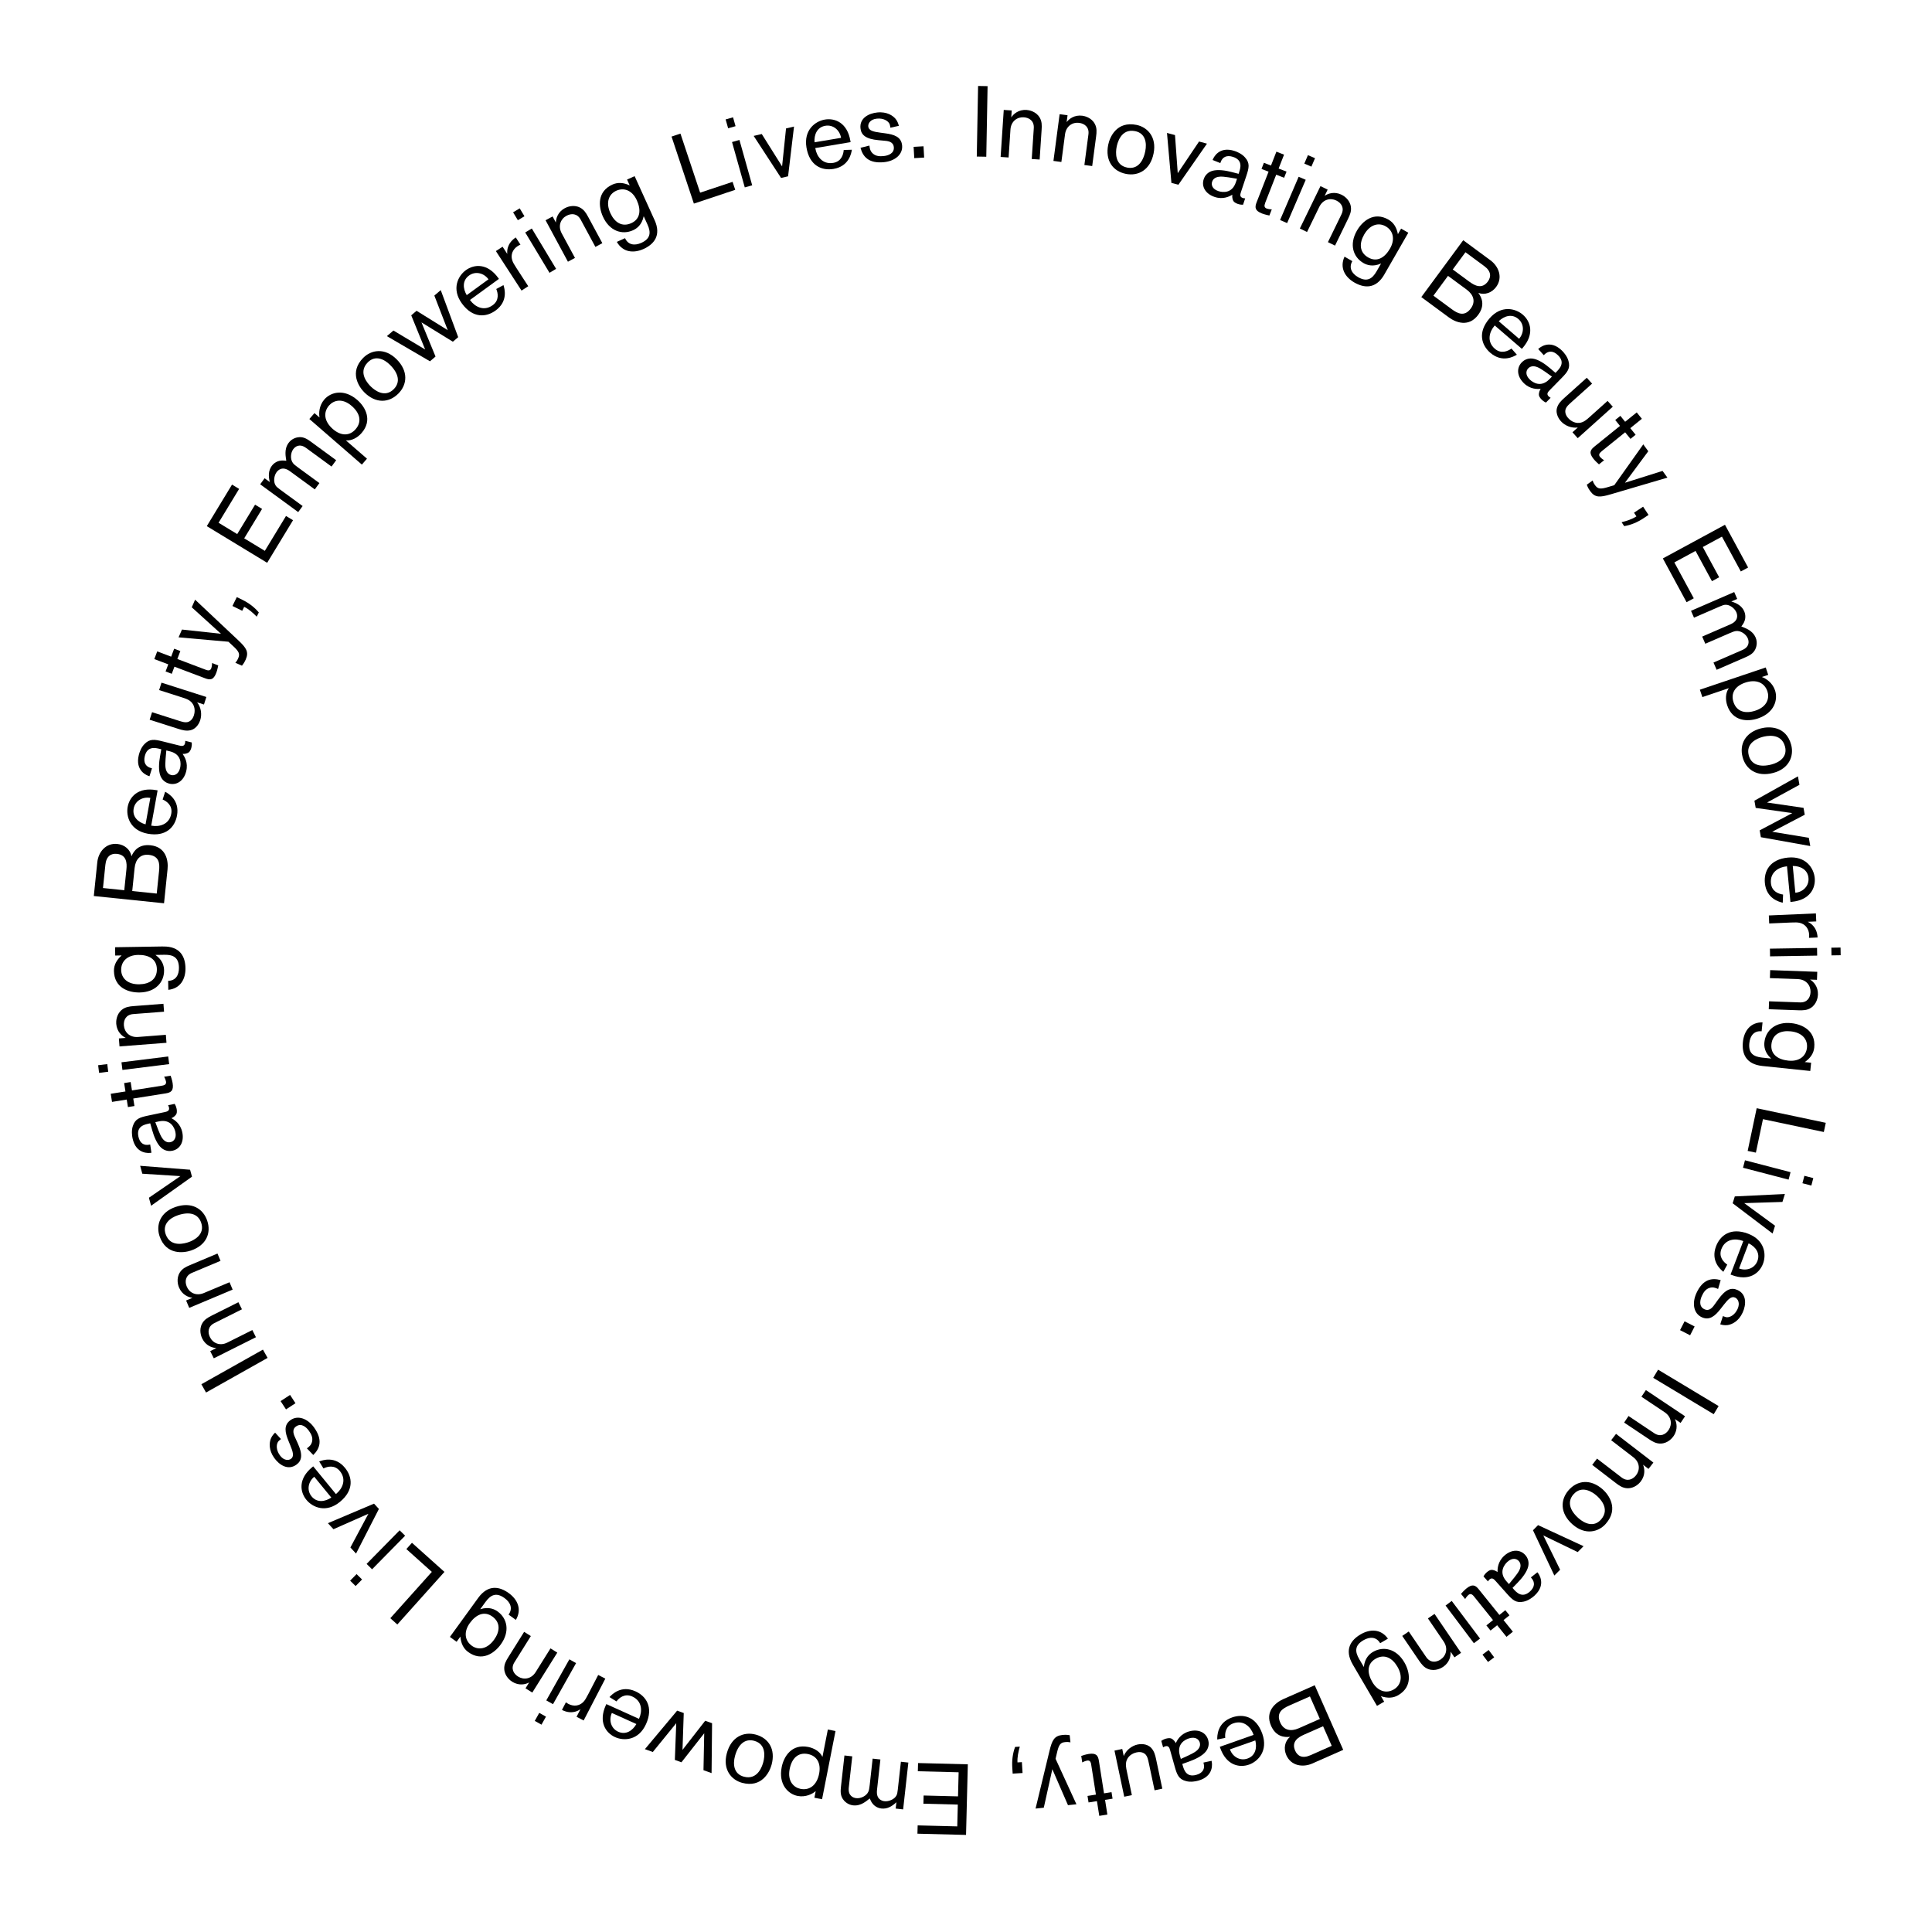 <svg width="649" height="649" viewBox="0 0 649 649" fill="none" xmlns="http://www.w3.org/2000/svg">
<path d="M328.121 52.589L328.559 28.877L331.751 28.936L331.313 52.648L328.121 52.589Z" fill="black"/>
<path d="M346.582 53.422L347.272 43.06C347.434 40.612 345.754 39.526 343.912 39.4C341.698 39.256 339.616 40.732 339.43 43.546L338.812 52.9L336.13 52.72L337.18 36.928L339.862 37.108L339.706 39.424C340.456 38.296 342.142 36.754 344.854 36.934C345.556 36.982 347.926 37.342 349.204 39.412C350.026 40.744 350.002 42.124 349.9 43.6L349.24 53.59L346.588 53.416L346.582 53.422Z" fill="black"/>
<path d="M364.265 55.432L365.627 45.142C365.951 42.712 364.343 41.518 362.513 41.272C360.317 40.978 358.139 42.322 357.767 45.118L356.537 54.412L353.873 54.058L355.949 38.368L358.613 38.722L358.307 41.02C359.129 39.94 360.911 38.518 363.605 38.878C364.307 38.968 366.641 39.484 367.781 41.632C368.513 43.018 368.399 44.392 368.207 45.856L366.893 55.78L364.259 55.432H364.265Z" fill="black"/>
<path d="M381.773 41.956C385.397 42.688 388.637 45.982 387.515 51.544C386.393 57.112 382.361 59.242 378.215 58.408C373.865 57.532 371.195 53.974 372.269 48.64C372.773 46.138 375.059 40.6 381.773 41.956ZM378.605 56.29C381.767 56.926 383.909 54.79 384.725 50.77C385.265 48.1 384.839 44.764 381.317 44.05C376.409 43.06 375.305 48.352 375.107 49.342C374.735 51.184 374.459 55.45 378.605 56.284V56.29Z" fill="black"/>
<path d="M395.837 62.062L393.503 61.438L392.015 44.657L394.709 45.377L395.627 58.181L402.785 47.542L405.449 48.257L395.837 62.069V62.062Z" fill="black"/>
<path d="M416.236 57.88C416.704 56.476 417.556 53.818 414.238 52.714C412.132 52.012 410.638 52.684 410.008 54.562L409.936 54.784L407.344 53.746C407.59 53.014 409.438 48.952 414.76 50.728C415.684 51.034 417.226 51.724 418.222 52.876C419.956 54.796 419.56 56.404 418.672 59.08L416.908 64.372C416.608 65.266 416.356 66.136 417.472 66.508C417.79 66.616 417.97 66.604 418.282 66.634L417.568 68.77C416.716 68.77 416.26 68.656 415.846 68.518C415.72 68.476 414.796 68.17 414.382 67.606C413.926 66.958 413.86 65.872 413.98 65.416C413.026 65.95 410.932 67.126 408.028 66.16C405.028 65.164 403.498 62.74 404.362 60.16C404.596 59.458 405.274 58.054 407.074 57.448C408.988 56.812 411.772 57.28 413.728 57.784L416.074 58.39L416.242 57.88H416.236ZM409.798 59.344C409.258 59.374 407.674 59.554 407.182 61.024C406.81 62.14 407.266 63.532 409.276 64.198C410.644 64.654 413.866 65.092 415.15 61.234L415.546 60.052C414.304 59.848 411.148 59.224 409.798 59.338V59.344Z" fill="black"/>
<path d="M425.003 68.165C424.589 69.227 424.739 69.755 425.525 70.061C425.807 70.169 426.437 70.307 427.223 70.331L426.413 72.395C426.179 72.341 424.907 72.095 423.935 71.717C421.493 70.763 421.469 69.635 422.129 67.943L426.143 57.677L423.767 56.747L424.571 54.683L426.947 55.613L428.771 50.951L431.339 51.953L429.515 56.615L432.173 57.653L431.363 59.717L428.705 58.679L424.997 68.159L425.003 68.165Z" fill="black"/>
<path d="M430 73.918L436.246 59.38L438.622 60.4L432.376 74.938L430 73.918ZM438.148 54.958L439.366 52.12L441.742 53.14L440.524 55.978L438.148 54.958Z" fill="black"/>
<path d="M446.08 81.346L450.622 72.01C451.696 69.802 450.55 68.164 448.888 67.354C446.896 66.382 444.406 66.964 443.17 69.502L439.066 77.932L436.648 76.756L443.572 62.524L445.99 63.7L444.976 65.782C446.098 65.02 448.234 64.228 450.682 65.422C451.318 65.728 453.376 66.958 453.772 69.358C454.03 70.906 453.484 72.172 452.842 73.498L448.462 82.504L446.074 81.34L446.08 81.346Z" fill="black"/>
<path d="M465.052 92.171C462.142 97.241 458.194 96.755 454.96 94.901C451.786 93.077 449.95 89.933 451.654 86.219L454.276 87.725C453.04 89.879 454.006 91.835 456.22 93.107C459.136 94.781 460.924 93.755 462.412 91.163L463.936 88.511C461.122 89.765 459.124 88.997 458.014 88.361C454.516 86.351 453.172 82.091 455.812 77.489C457.654 74.285 461.5 70.955 466.426 73.781C468.148 74.771 469.15 76.391 469.588 78.659L470.662 76.793L473.08 78.179L465.046 92.165L465.052 92.171ZM465.49 76.031C463.132 74.675 460.216 75.365 458.242 78.803C456.568 81.713 456.604 84.761 459.604 86.483C462.604 88.205 465.22 86.489 466.924 83.519C468.73 80.375 467.998 77.471 465.49 76.031Z" fill="black"/>
<path d="M491.53 80.698L500.698 87.46C503.428 89.477 504.934 93.215 502.576 96.406C501.142 98.356 498.766 99.191 496.606 98.392C497.782 99.971 498.916 102.562 496.564 105.754C493.432 110.002 489.076 108.376 486.7 106.618L477.448 99.796L491.524 80.704L491.53 80.698ZM487.708 103.888C489.574 105.262 491.932 106.54 494.08 103.618C495.778 101.32 494.992 98.987 492.694 97.294L486.418 92.668L481.516 99.323L487.708 103.888ZM493.666 94.678C495.37 95.933 497.824 97.246 499.798 94.57C500.956 93.004 500.962 91.126 498.58 89.374L492.28 84.731L488.014 90.52L493.666 94.691V94.678Z" fill="black"/>
<path d="M501.995 109.486C500.393 111.346 499.283 114.688 502.163 117.166C504.275 118.984 506.531 117.958 507.731 117.088L509.549 119.146C508.547 119.746 504.665 121.984 500.639 118.522C497.687 115.978 496.271 111.7 500.351 106.966C504.275 102.412 509.051 103.558 511.547 105.706C514.169 107.962 515.531 112.198 511.517 116.854L511.229 117.184L502.115 109.336L501.983 109.486H501.995ZM510.299 113.8C512.009 111.814 512.081 108.904 510.041 107.152C507.875 105.286 505.271 106.15 503.453 107.902L510.299 113.8Z" fill="black"/>
<path d="M522.899 124.852C523.937 123.796 525.863 121.78 523.366 119.338C521.782 117.784 520.144 117.73 518.752 119.146L518.591 119.314L516.719 117.244C517.259 116.692 520.703 113.854 524.705 117.784C525.401 118.468 526.481 119.764 526.877 121.234C527.591 123.724 526.535 124.99 524.561 127.006L520.655 130.99C519.995 131.662 519.383 132.334 520.223 133.156C520.463 133.39 520.631 133.462 520.895 133.624L519.317 135.232C518.555 134.86 518.195 134.554 517.883 134.248C517.787 134.152 517.091 133.474 516.965 132.784C516.839 132.004 517.253 130.996 517.559 130.642C516.467 130.702 514.067 130.846 511.883 128.704C509.627 126.49 509.314 123.646 511.216 121.702C511.732 121.174 512.963 120.214 514.841 120.454C516.839 120.718 519.137 122.362 520.673 123.676L522.521 125.248L522.899 124.864V124.852ZM516.473 123.346C515.975 123.136 514.468 122.608 513.388 123.712C512.566 124.552 512.363 126.004 513.881 127.486C514.913 128.5 517.613 130.3 520.463 127.396L521.333 126.508C520.307 125.782 517.739 123.838 516.479 123.346H516.473Z" fill="black"/>
<path d="M528.22 145.216L530.02 143.602C527.932 143.896 525.718 143.038 524.326 141.484C523.942 141.058 522.382 139.168 523.048 136.942C523.48 135.562 524.458 134.59 525.46 133.696L533.038 126.898L534.814 128.872L528.112 134.884C526.864 136.006 526.312 136.498 525.982 137.29C525.706 137.992 525.64 139.174 526.786 140.452C527.188 140.902 528.634 142.312 530.65 142.042C532.018 141.856 533.02 140.956 533.992 140.08L540.022 134.674L541.774 136.624L529.996 147.19L528.226 145.216H528.22Z" fill="black"/>
<path d="M538.005 151.618C537.117 152.338 536.985 152.872 537.513 153.526C537.705 153.76 538.185 154.192 538.857 154.6L537.129 155.992C536.955 155.83 535.971 154.984 535.317 154.174C533.673 152.134 534.207 151.138 535.617 149.998L544.191 143.074L542.589 141.088L544.317 139.696L545.919 141.682L549.813 138.538L551.541 140.68L547.647 143.824L549.441 146.044L547.713 147.436L545.919 145.216L537.999 151.612L538.005 151.618Z" fill="black"/>
<path d="M560.122 160.444L541.066 166.054C537.406 167.134 535.804 167.218 534.166 164.956C533.848 164.518 533.422 163.876 533.038 162.826L534.994 161.404C535.12 161.812 535.33 162.322 535.822 163.006C536.752 164.284 537.622 164.398 540.304 163.576L542.278 162.976L552.01 149.272L553.69 151.582L545.848 162.172L558.484 158.188L560.122 160.444Z" fill="black"/>
<path d="M553.786 172.967L552.106 174.083C550.12 175.403 547.96 176.345 545.602 176.741L544.732 175.427C546.418 174.995 548.26 174.419 549.712 173.459L548.896 172.229L551.95 170.207L553.786 172.979V172.967Z" fill="black"/>
<path d="M558.597 187.582L579.453 176.284L587.229 190.642L584.775 191.968L578.439 180.268L572.001 183.754L577.503 193.918L575.079 195.232L569.571 185.068L562.449 188.926L568.977 200.98L566.553 202.294L558.585 187.582H558.597Z" fill="black"/>
<path d="M575.595 222.562L585.273 218.362C587.829 217.252 587.523 215.368 587.109 214.414C586.509 213.028 584.769 211.804 583.191 211.978C582.663 212.026 582.063 212.248 581.013 212.704L572.847 216.25L571.803 213.844L581.265 209.734C584.133 208.492 583.635 206.506 583.275 205.672C582.729 204.406 581.127 203.086 579.621 203.158C579.081 203.176 578.631 203.332 577.677 203.746L569.049 207.496L568.047 205.186L582.561 198.88L583.563 201.19L581.589 202.048C583.527 202.636 585.135 203.548 585.927 205.366C586.143 205.858 586.647 207.358 585.885 208.972C585.645 209.518 585.291 209.962 584.949 210.442C586.125 210.958 588.663 211.648 589.743 214.144C590.535 215.962 589.899 217.63 589.599 218.2C588.891 219.604 587.595 220.246 586.239 220.834L576.657 224.998L575.601 222.562H575.595Z" fill="black"/>
<path d="M593.979 226.702L591.849 227.422C593.181 227.896 595.383 229.276 596.265 231.886C597.309 234.976 596.127 239.452 590.523 241.342C587.085 242.506 582.039 242.362 580.221 236.986C579.573 235.078 579.591 232.804 580.743 231.172L571.863 234.172L571.023 231.688L593.145 224.218L593.985 226.702H593.979ZM582.327 235.882C583.389 239.032 586.233 239.884 589.731 238.702C593.775 237.34 594.429 234.352 593.709 232.216C592.731 229.318 589.935 228.064 586.209 229.324C582.801 230.476 581.337 232.954 582.327 235.882Z" fill="black"/>
<path d="M601.714 250.282C602.65 253.858 601.114 258.22 595.618 259.654C590.122 261.088 586.438 258.406 585.37 254.308C584.248 250.018 586.27 246.052 591.538 244.678C594.01 244.03 599.986 243.652 601.72 250.288L601.714 250.282ZM587.44 253.732C588.256 256.852 591.118 257.842 595.084 256.804C597.718 256.114 600.532 254.272 599.626 250.792C598.36 245.95 593.122 247.282 592.144 247.534C590.326 248.008 586.372 249.634 587.44 253.726V253.732Z" fill="black"/>
<path d="M591.52 281.248L591.112 278.932L602.062 273.142L589.774 271.39L589.348 268.972L603.97 260.788L604.474 263.632L593.584 269.584L605.842 271.372L606.25 273.688L595.318 279.406L607.618 281.428L608.11 284.206L591.514 281.236L591.52 281.248Z" fill="black"/>
<path d="M600.083 291.04C597.641 291.274 594.527 292.93 594.893 296.704C595.163 299.482 597.503 300.298 598.973 300.496L598.865 303.238C597.725 302.98 593.369 301.912 592.859 296.626C592.487 292.744 594.419 288.676 600.641 288.076C606.629 287.5 609.287 291.628 609.605 294.904C609.935 298.348 607.997 302.35 601.877 302.944L601.445 302.986L600.287 291.01L600.088 291.028L600.083 291.04ZM603.095 299.896C605.705 299.644 607.769 297.586 607.505 294.91C607.229 292.066 604.75 290.89 602.224 290.896L603.095 299.89V299.896Z" fill="black"/>
<path d="M610.126 309.527L607.24 309.653C607.96 309.989 608.584 310.433 609.118 311.051C609.652 311.669 610.474 312.875 610.564 314.921L607.678 315.047C607.732 314.711 607.75 314.339 607.732 314.003C607.648 312.089 606.532 310.457 604.564 310.001C603.748 309.833 603.178 309.827 601.63 309.893L594.31 310.211L594.19 307.523L610 306.833L610.12 309.521L610.126 309.527Z" fill="black"/>
<path d="M594.557 318.676L610.385 318.424L610.427 321.01L594.599 321.262L594.557 318.676ZM615.191 318.346L618.281 318.298L618.323 320.884L615.233 320.932L615.191 318.346Z" fill="black"/>
<path d="M594.274 336.358L604.649 336.73C607.103 336.82 608.135 335.104 608.201 333.262C608.279 331.048 606.743 329.008 603.917 328.906L594.545 328.57L594.641 325.882L610.457 326.452L610.361 329.14L608.045 329.056C609.197 329.77 610.787 331.408 610.685 334.126C610.661 334.828 610.373 337.21 608.339 338.548C607.031 339.406 605.651 339.424 604.174 339.376L594.167 339.016L594.263 336.364L594.274 336.358Z" fill="black"/>
<path d="M592.065 358.091C586.251 357.485 585.093 353.681 585.483 349.973C585.861 346.331 587.997 343.379 592.077 343.433L591.765 346.439C589.293 346.181 587.901 347.861 587.637 350.399C587.289 353.741 588.951 354.959 591.927 355.271L594.969 355.589C592.683 353.525 592.569 351.389 592.701 350.117C593.121 346.109 596.469 343.145 601.749 343.697C605.427 344.081 610.029 346.253 609.441 351.899C609.237 353.873 608.157 355.445 606.261 356.771L608.397 356.993L608.109 359.765L592.071 358.091H592.065ZM606.999 351.947C607.281 349.241 605.469 346.853 601.527 346.445C598.185 346.097 595.419 347.363 595.059 350.801C594.699 354.239 597.327 355.937 600.735 356.291C604.347 356.669 606.699 354.821 606.999 351.947Z" fill="black"/>
<path d="M590.104 372.274L613.318 377.176L612.664 380.266L592.216 375.952L589.84 387.196L587.08 386.614L590.104 372.28V372.274Z" fill="black"/>
<path d="M586.169 389.764L601.481 393.76L600.827 396.262L585.515 392.272L586.169 389.77V389.764ZM606.131 394.972L609.125 395.752L608.471 398.254L605.477 397.474L606.131 394.972Z" fill="black"/>
<path d="M582.035 404.212L582.755 401.902L599.585 401.092L598.757 403.756L585.929 404.158L596.273 411.742L595.451 414.37L582.041 404.206L582.035 404.212Z" fill="black"/>
<path d="M585.412 416.83C583.12 415.96 579.598 416.056 578.248 419.602C577.258 422.206 578.992 423.982 580.222 424.81L578.908 427.222C578.002 426.484 574.57 423.598 576.46 418.636C577.846 414.994 581.386 412.204 587.23 414.43C592.852 416.566 593.404 421.45 592.228 424.528C590.998 427.762 587.482 430.486 581.734 428.302L581.326 428.146L585.604 416.902L585.418 416.83H585.412ZM584.188 426.106C586.636 427.036 589.396 426.106 590.356 423.598C591.37 420.928 589.678 418.774 587.404 417.658L584.188 426.106Z" fill="black"/>
<path d="M577.144 432.994C576.196 432.562 575.326 432.28 574.246 432.634C572.908 433.06 572.212 434.182 571.672 435.376C571.132 436.57 570.52 438.874 572.572 439.81C574.318 440.602 575.386 439.06 576.226 437.86L577.144 436.576C579.706 432.976 581.65 432.424 583.672 433.348C586.822 434.782 586.588 438.292 585.406 440.89C584.026 443.92 581.776 444.886 580.42 445.114C579.268 445.294 578.326 445.012 577.87 444.874L578.758 442.102C579.478 442.39 579.796 442.498 580.204 442.498C581.164 442.498 582.748 441.772 583.696 439.696C584.602 437.71 583.798 436.312 582.88 435.892C581.626 435.322 580.552 436.384 579.028 438.346L578.05 439.6C576.184 442 574.306 443.692 571.678 442.492C568.924 441.238 568.306 437.818 569.86 434.392C571.978 429.742 575.008 429.166 578.014 430.018L577.144 432.982V432.994Z" fill="black"/>
<path d="M565.882 443.86L569.26 445.588L567.742 448.552L564.364 446.824L565.882 443.86Z" fill="black"/>
<path d="M556.99 460.103L577.318 472.325L575.674 475.061L555.346 462.839L556.99 460.103Z" fill="black"/>
<path d="M547.054 475.667L555.688 481.439C557.728 482.801 559.51 481.889 560.536 480.353C561.766 478.511 561.532 475.967 559.186 474.395L551.392 469.187L552.886 466.955L566.044 475.751L564.55 477.983L562.624 476.693C563.23 477.905 563.722 480.131 562.204 482.393C561.814 482.981 560.32 484.853 557.884 484.925C556.318 484.967 555.136 484.259 553.906 483.437L545.584 477.869L547.06 475.661L547.054 475.667Z" fill="black"/>
<path d="M536.476 489.977L544.708 496.301C546.652 497.795 548.488 497.003 549.616 495.538C550.966 493.781 550.894 491.225 548.656 489.509L541.222 483.797L542.86 481.667L555.406 491.309L553.768 493.439L551.932 492.029C552.454 493.277 552.796 495.533 551.14 497.693C550.708 498.251 549.094 500.021 546.664 499.931C545.098 499.871 543.964 499.085 542.794 498.185L534.856 492.083L536.476 489.977Z" fill="black"/>
<path d="M539.416 511.882C536.974 514.654 532.498 515.824 528.238 512.068C523.978 508.318 524.14 503.758 526.936 500.578C529.864 497.248 534.286 496.708 538.372 500.302C540.286 501.988 543.946 506.734 539.416 511.876V511.882ZM528.568 501.976C526.438 504.4 527.218 507.322 530.296 510.034C532.342 511.834 535.444 513.136 537.82 510.436C541.126 506.68 537.088 503.08 536.332 502.414C534.922 501.172 531.364 498.802 528.568 501.982V501.976Z" fill="black"/>
<path d="M514.961 514.043L516.665 512.327L531.953 519.401L529.985 521.375L518.429 515.789L524.081 527.303L522.137 529.253L514.955 514.037L514.961 514.043Z" fill="black"/>
<path d="M508.432 533.813C509.416 534.917 511.294 536.975 513.904 534.653C515.56 533.177 515.728 531.545 514.408 530.063L514.252 529.889L516.448 528.161C516.964 528.737 519.562 532.361 515.374 536.093C514.648 536.741 513.28 537.731 511.786 538.031C509.254 538.577 508.06 537.437 506.182 535.331L502.474 531.167C501.85 530.465 501.22 529.811 500.344 530.591C500.092 530.813 500.014 530.975 499.834 531.227L498.334 529.547C498.76 528.809 499.084 528.473 499.414 528.179C499.516 528.089 500.242 527.441 500.938 527.363C501.73 527.291 502.702 527.771 503.038 528.101C503.056 527.009 503.074 524.603 505.354 522.569C507.712 520.469 510.574 520.349 512.386 522.377C512.878 522.929 513.754 524.219 513.388 526.079C512.986 528.053 511.198 530.237 509.782 531.677L508.09 533.411L508.45 533.813H508.432ZM510.364 527.495C510.604 527.009 511.24 525.545 510.208 524.393C509.428 523.517 507.988 523.217 506.41 524.627C505.33 525.587 503.35 528.161 506.056 531.197L506.884 532.127C507.676 531.149 509.794 528.725 510.364 527.495Z" fill="black"/>
<path d="M495.154 536.29C494.44 535.402 493.9 535.27 493.246 535.798C493.012 535.99 492.574 536.464 492.172 537.142L490.78 535.414C490.942 535.24 491.788 534.256 492.598 533.602C494.638 531.958 495.634 532.498 496.768 533.908L503.68 542.494L505.672 540.892L507.064 542.62L505.072 544.222L508.21 548.122L506.062 549.85L502.924 545.95L500.698 547.738L499.306 546.01L501.532 544.222L495.148 536.29H495.154Z" fill="black"/>
<path d="M487.667 537.785L497.177 550.433L495.107 551.987L485.597 539.339L487.667 537.785ZM500.069 554.267L501.929 556.739L499.859 558.293L497.999 555.821L500.069 554.267Z" fill="black"/>
<path d="M473.224 548.044L479.069 556.624C480.449 558.652 482.441 558.472 483.971 557.434C485.801 556.186 486.533 553.738 484.943 551.404L479.669 543.658L481.889 542.146L490.799 555.226L488.579 556.738L487.277 554.824C487.385 556.174 487.007 558.424 484.757 559.954C484.175 560.35 482.087 561.526 479.807 560.686C478.337 560.14 477.508 559.042 476.674 557.818L471.041 549.544L473.237 548.05L473.224 548.044Z" fill="black"/>
<path d="M454.42 559.133C451.468 554.087 453.844 550.901 457.06 549.017C460.222 547.163 463.864 547.133 466.234 550.457L463.624 551.987C462.37 549.839 460.192 549.713 457.984 551.003C455.086 552.701 455.086 554.765 456.598 557.345L458.146 559.985C458.452 556.925 460.114 555.563 461.212 554.915C464.692 552.875 469.06 553.823 471.742 558.401C473.608 561.593 474.592 566.585 469.69 569.453C467.98 570.455 466.072 570.521 463.882 569.777L464.968 571.631L462.562 573.041L454.408 559.121L454.42 559.133ZM468.214 567.521C470.56 566.147 471.412 563.273 469.408 559.853C467.71 556.955 465.052 555.473 462.064 557.225C459.076 558.977 459.268 562.097 461.002 565.049C462.838 568.181 465.718 568.985 468.214 567.521Z" fill="black"/>
<path d="M451.216 587.818L440.794 592.414C437.692 593.782 433.696 593.23 432.1 589.6C431.122 587.386 431.572 584.908 433.348 583.432C431.398 583.666 428.584 583.366 426.982 579.742C424.852 574.918 428.428 571.942 431.134 570.748L441.646 566.11L451.216 587.812V587.818ZM432.994 572.974C430.87 573.91 428.596 575.32 430.06 578.638C431.212 581.254 433.624 581.728 436.24 580.576L443.374 577.432L440.038 569.866L433 572.968L432.994 572.974ZM438.028 582.724C436.09 583.576 433.732 585.058 435.076 588.1C435.862 589.882 437.488 590.818 440.194 589.624L447.358 586.462L444.454 579.886L438.028 582.718V582.724Z" fill="black"/>
<path d="M421.036 582.593C420.22 580.277 417.868 577.655 414.286 578.915C411.658 579.839 411.424 582.311 411.586 583.787L408.898 584.345C408.88 583.175 408.862 578.693 413.872 576.929C417.55 575.633 421.96 576.533 424.042 582.431C426.04 588.101 422.668 591.677 419.566 592.775C416.302 593.927 411.952 593.003 409.906 587.201L409.762 586.787L421.108 582.791L421.042 582.599L421.036 582.593ZM413.164 587.651C414.034 590.123 416.524 591.629 419.062 590.735C421.756 589.787 422.302 587.099 421.69 584.645L413.164 587.651Z" fill="black"/>
<path d="M397.306 593.062C397.708 594.484 398.494 597.16 401.854 596.218C403.99 595.618 404.854 594.226 404.32 592.318L404.254 592.09L406.984 591.496C407.194 592.24 407.938 596.638 402.538 598.156C401.602 598.42 399.94 598.714 398.464 598.324C395.95 597.7 395.38 596.152 394.612 593.44L393.106 588.07C392.854 587.164 392.572 586.3 391.444 586.618C391.12 586.708 390.976 586.816 390.706 586.966L390.1 584.8C390.802 584.326 391.246 584.164 391.666 584.044C391.798 584.008 392.734 583.744 393.394 583.978C394.138 584.26 394.798 585.118 394.954 585.562C395.446 584.584 396.52 582.436 399.46 581.608C402.502 580.756 405.124 581.902 405.862 584.524C406.06 585.238 406.288 586.78 405.136 588.286C403.912 589.888 401.344 591.058 399.442 591.736L397.156 592.552L397.3 593.068L397.306 593.062ZM401.818 588.238C402.25 587.908 403.456 586.87 403.042 585.382C402.724 584.248 401.566 583.354 399.526 583.924C398.134 584.314 395.224 585.76 396.328 589.672L396.664 590.866C397.804 590.338 400.768 589.084 401.824 588.232L401.818 588.238Z" fill="black"/>
<path d="M376.99 587.519L377.488 589.889C378.274 587.939 380.128 586.445 382.162 586.013C382.72 585.893 385.144 585.485 386.734 587.177C387.712 588.239 388.066 589.577 388.342 590.891L390.448 600.851L387.85 601.403L385.984 592.589C385.636 590.945 385.486 590.219 384.958 589.541C384.49 588.953 383.494 588.305 381.82 588.659C381.226 588.785 379.282 589.331 378.514 591.215C377.992 592.493 378.274 593.807 378.544 595.091L380.218 603.017L377.656 603.557L374.38 588.071L376.978 587.519H376.99Z" fill="black"/>
<path d="M366.568 592.792C366.388 591.664 365.992 591.286 365.158 591.418C364.858 591.466 364.246 591.664 363.556 592.042L363.208 589.852C363.436 589.78 364.66 589.354 365.686 589.192C368.272 588.784 368.866 589.744 369.148 591.538L370.864 602.422L373.384 602.026L373.732 604.216L371.212 604.612L371.992 609.556L369.268 609.982L368.488 605.038L365.668 605.482L365.32 603.292L368.14 602.848L366.556 592.792H366.568Z" fill="black"/>
<path d="M347.867 607.54L352.529 588.232C353.423 584.524 354.155 583.096 356.927 582.802C357.461 582.748 358.235 582.7 359.333 582.886L359.585 585.292C359.171 585.202 358.619 585.124 357.785 585.208C356.213 585.37 355.679 586.072 355.055 588.808L354.587 590.818L361.595 606.094L358.757 606.394L353.501 594.31L350.633 607.246L347.861 607.54H347.867Z" fill="black"/>
<path d="M340.175 595.798L340.049 593.788C339.899 591.406 340.163 589.066 340.997 586.828L342.575 586.732C342.107 588.412 341.687 590.29 341.795 592.03L343.271 591.94L343.499 595.594L340.181 595.798H340.175Z" fill="black"/>
<path d="M325.114 592.672L324.514 616.39L308.188 615.976L308.26 613.186L321.562 613.522L321.748 606.196L310.192 605.902L310.264 603.148L321.82 603.442L322.024 595.348L308.32 595L308.392 592.246L325.12 592.672H325.114Z" fill="black"/>
<path d="M286.294 589.997L285.124 600.485C284.818 603.257 286.6 603.929 287.638 604.043C289.138 604.211 291.07 603.311 291.7 601.859C291.922 601.379 292.024 600.743 292.156 599.609L293.14 590.759L295.744 591.047L294.604 601.301C294.256 604.409 296.224 604.967 297.13 605.063C298.498 605.213 300.442 604.487 301.132 603.143C301.39 602.663 301.474 602.201 301.588 601.163L302.632 591.809L305.134 592.085L303.382 607.817L300.88 607.541L301.12 605.405C299.644 606.797 298.054 607.733 296.086 607.517C295.552 607.457 293.998 607.151 292.978 605.681C292.624 605.201 292.414 604.673 292.168 604.139C291.136 604.901 289.27 606.761 286.57 606.455C284.602 606.233 283.468 604.859 283.12 604.313C282.25 602.999 282.346 601.553 282.508 600.089L283.666 589.703L286.306 589.997H286.294Z" fill="black"/>
<path d="M273.574 603.892L274.012 601.684C272.938 602.602 270.646 603.826 267.94 603.298C264.742 602.668 261.442 599.416 262.588 593.614C263.29 590.056 265.924 585.742 271.492 586.84C273.472 587.23 275.44 588.37 276.28 590.182L278.092 580.984L280.666 581.488L276.148 604.402L273.574 603.898V603.892ZM271.396 589.216C268.132 588.574 265.984 590.614 265.27 594.244C264.442 598.432 266.71 600.49 268.918 600.922C271.918 601.516 274.396 599.71 275.158 595.852C275.854 592.324 274.432 589.816 271.396 589.222V589.216Z" fill="black"/>
<path d="M249.262 598.882C245.692 597.916 242.674 594.418 244.162 588.934C245.65 583.456 249.808 581.59 253.894 582.694C258.172 583.852 260.614 587.578 259.186 592.834C258.52 595.3 255.88 600.676 249.262 598.882ZM253.366 584.782C250.252 583.936 247.972 585.934 246.898 589.888C246.184 592.516 246.388 595.876 249.856 596.818C254.686 598.126 256.138 592.918 256.402 591.94C256.894 590.122 257.452 585.892 253.366 584.782Z" fill="black"/>
<path d="M227.471 574.648L229.685 575.446L229.265 587.83L236.891 578.038L239.201 578.866L239.033 595.624L236.315 594.646L236.561 582.238L228.911 591.988L226.697 591.19L227.165 578.86L219.293 588.532L216.635 587.578L227.459 574.654L227.471 574.648Z" fill="black"/>
<path d="M214.721 577.211C215.729 574.973 215.849 571.451 212.387 569.891C209.843 568.745 207.971 570.365 207.071 571.541L204.743 570.083C205.535 569.225 208.625 565.973 213.467 568.157C217.019 569.759 219.587 573.467 217.013 579.161C214.535 584.645 209.627 584.897 206.627 583.541C203.471 582.119 200.969 578.441 203.501 572.837L203.681 572.441L214.643 577.391L214.727 577.205L214.721 577.211ZM205.535 575.417C204.455 577.805 205.211 580.619 207.665 581.723C210.269 582.899 212.525 581.333 213.773 579.137L205.535 575.417Z" fill="black"/>
<path d="M193.672 576.712L194.999 574.144C194.345 574.6 193.649 574.918 192.851 575.074C192.053 575.23 190.595 575.344 188.771 574.402L190.103 571.834C190.373 572.05 190.685 572.248 190.979 572.404C192.677 573.286 194.651 573.13 196.025 571.648C196.577 571.024 196.865 570.532 197.579 569.158L200.95 562.654L203.339 563.89L196.061 577.942L193.672 576.706V576.712Z" fill="black"/>
<path d="M183.407 576.658L181.895 579.352L179.639 578.086L181.151 575.392L183.407 576.658ZM193.517 558.676L185.765 572.47L183.509 571.204L191.261 557.41L193.517 558.676Z" fill="black"/>
<path d="M178.324 549.586L172.816 558.388C171.514 560.464 172.48 562.222 174.046 563.2C175.924 564.376 178.462 564.058 179.956 561.67L184.924 553.726L187.204 555.154L178.81 568.57L176.53 567.142L177.76 565.174C176.566 565.816 174.358 566.374 172.048 564.928C171.448 564.556 169.534 563.116 169.39 560.686C169.3 559.12 169.972 557.92 170.758 556.666L176.068 548.176L178.318 549.586H178.324Z" fill="black"/>
<path d="M160.594 536.818C164.026 532.084 167.896 532.984 170.92 535.174C173.884 537.322 175.378 540.646 173.29 544.156L170.842 542.38C172.3 540.37 171.544 538.324 169.474 536.824C166.756 534.85 164.866 535.684 163.108 538.102L161.314 540.574C164.242 539.626 166.156 540.598 167.188 541.348C170.452 543.712 171.34 548.098 168.226 552.394C166.054 555.388 161.878 558.292 157.282 554.956C155.68 553.792 154.852 552.07 154.648 549.772L153.388 551.512L151.132 549.874L160.6 536.818H160.594ZM158.458 552.82C160.66 554.416 163.63 554.038 165.958 550.828C167.932 548.11 168.22 545.08 165.418 543.046C162.616 541.012 159.838 542.446 157.828 545.218C155.698 548.158 156.124 551.122 158.464 552.814L158.458 552.82Z" fill="black"/>
<path d="M149.296 528.035L133.468 545.699L131.116 543.593L145.06 528.029L136.504 520.361L138.388 518.261L149.296 528.035Z" fill="black"/>
<path d="M121.625 530.584L119.459 532.786L117.617 530.974L119.783 528.772L121.625 530.584ZM136.091 515.878L124.991 527.158L123.149 525.346L134.249 514.066L136.091 515.878Z" fill="black"/>
<path d="M125.638 505.108L127.282 506.884L119.602 521.878L117.706 519.832L123.748 508.51L112.018 513.694L110.146 511.672L125.638 505.108Z" fill="black"/>
<path d="M113.002 501.748C114.898 500.194 116.566 497.086 114.16 494.152C112.39 491.998 109.99 492.616 108.658 493.276L107.218 490.936C108.31 490.516 112.522 488.98 115.888 493.084C118.36 496.096 119.014 500.554 114.184 504.52C109.534 508.336 105.022 506.386 102.934 503.836C100.738 501.16 100.126 496.756 104.878 492.856L105.214 492.58L112.84 501.88L112.996 501.754L113.002 501.748ZM105.562 496.072C103.534 497.734 102.964 500.59 104.668 502.672C106.48 504.88 109.192 504.478 111.292 503.062L105.562 496.072Z" fill="black"/>
<path d="M103.09 486.538C103.936 485.932 104.614 485.32 104.842 484.198C105.136 482.824 104.506 481.666 103.744 480.598C102.976 479.536 101.278 477.862 99.448 479.176C97.894 480.292 98.698 481.99 99.328 483.322L99.989 484.756C101.836 488.764 101.35 490.732 99.55 492.028C96.742 494.05 93.808 492.106 92.141 489.784C90.197 487.084 90.472 484.648 90.946 483.352C91.366 482.266 92.075 481.588 92.422 481.258L94.385 483.406C93.778 483.886 93.526 484.108 93.323 484.462C92.849 485.302 92.686 487.03 94.025 488.884C95.302 490.654 96.916 490.654 97.732 490.066C98.848 489.262 98.464 487.804 97.51 485.506L96.91 484.036C95.758 481.222 95.218 478.756 97.564 477.064C100.018 475.3 103.294 476.458 105.496 479.512C108.478 483.658 107.476 486.574 105.238 488.764L103.096 486.538H103.09Z" fill="black"/>
<path d="M99.256 471.371L96.076 473.447L94.258 470.663L97.438 468.587L99.256 471.371Z" fill="black"/>
<path d="M89.89 456.148L69.214 467.776L67.648 464.992L88.324 453.364L89.89 456.148Z" fill="black"/>
<path d="M81.281 439.816L71.999 444.466C69.803 445.564 69.719 447.562 70.541 449.218C71.531 451.204 73.865 452.254 76.385 450.988L84.767 446.794L85.973 449.2L71.819 456.286L70.613 453.88L72.689 452.842C71.339 452.77 69.155 452.092 67.937 449.656C67.619 449.026 66.731 446.8 67.877 444.652C68.615 443.272 69.815 442.594 71.135 441.928L80.087 437.446L81.275 439.822L81.281 439.816Z" fill="black"/>
<path d="M74.08 423.545L64.51 427.565C62.248 428.513 62.026 430.505 62.746 432.209C63.604 434.255 65.86 435.455 68.464 434.363L77.104 430.733L78.148 433.211L63.562 439.343L62.518 436.865L64.654 435.965C63.31 435.803 61.18 434.981 60.124 432.473C59.848 431.825 59.11 429.545 60.394 427.475C61.222 426.143 62.464 425.549 63.826 424.973L73.054 421.091L74.08 423.539V423.545Z" fill="black"/>
<path d="M53.596 415.24C52.396 411.742 53.602 407.278 58.972 405.442C64.342 403.606 68.224 406 69.592 410.008C71.032 414.202 69.31 418.312 64.162 420.076C61.744 420.904 55.81 421.732 53.59 415.246L53.596 415.24ZM67.576 410.734C66.532 407.68 63.604 406.912 59.722 408.238C57.148 409.12 54.478 411.172 55.642 414.574C57.268 419.308 62.392 417.586 63.346 417.262C65.128 416.65 68.944 414.736 67.576 410.734Z" fill="black"/>
<path d="M63.85 392.938L64.492 395.272L50.758 405.034L50.02 402.346L60.604 395.086L47.806 394.276L47.08 391.618L63.85 392.938Z" fill="black"/>
<path d="M49.942 377.459C48.496 377.765 45.772 378.371 46.492 381.791C46.948 383.963 48.286 384.917 50.224 384.509L50.452 384.461L50.866 387.227C50.11 387.389 45.67 387.839 44.518 382.349C44.32 381.395 44.134 379.715 44.62 378.275C45.406 375.809 46.99 375.341 49.75 374.753L55.21 373.601C56.128 373.409 57.01 373.187 56.77 372.035C56.698 371.705 56.602 371.555 56.47 371.273L58.672 370.811C59.104 371.543 59.23 371.999 59.32 372.425C59.35 372.557 59.548 373.511 59.272 374.153C58.942 374.873 58.042 375.479 57.586 375.605C58.528 376.163 60.604 377.375 61.234 380.363C61.888 383.453 60.568 385.997 57.904 386.561C57.178 386.711 55.63 386.837 54.196 385.589C52.678 384.263 51.676 381.623 51.13 379.679L50.464 377.345L49.936 377.453L49.942 377.459ZM54.46 382.277C54.76 382.727 55.714 384.005 57.232 383.687C58.384 383.447 59.356 382.349 58.918 380.273C58.618 378.857 57.37 375.863 53.392 376.697L52.174 376.955C52.63 378.131 53.68 381.167 54.46 382.277Z" fill="black"/>
<path d="M54.388 364.709C55.516 364.529 55.894 364.133 55.762 363.299C55.714 362.999 55.516 362.387 55.132 361.697L57.322 361.349C57.394 361.577 57.826 362.801 57.988 363.827C58.396 366.413 57.436 367.007 55.648 367.295L44.764 369.017L45.166 371.537L42.976 371.885L42.574 369.365L37.63 370.151L37.198 367.427L42.142 366.647L41.698 363.827L43.888 363.479L44.332 366.299L54.388 364.709Z" fill="black"/>
<path d="M36.353 360.016L33.287 360.4L32.969 357.832L36.035 357.448L36.353 360.016ZM56.825 357.46L41.123 359.416L40.805 356.848L56.507 354.892L56.825 357.46Z" fill="black"/>
<path d="M55.108 339.85L44.758 340.648C42.31 340.84 41.476 342.652 41.62 344.494C41.788 346.708 43.552 348.556 46.366 348.34L55.714 347.614L55.924 350.296L40.144 351.514L39.934 348.832L42.244 348.652C41.02 348.07 39.256 346.624 39.046 343.912C38.992 343.21 39.01 340.816 40.876 339.256C42.076 338.254 43.45 338.08 44.92 337.966L54.904 337.192L55.108 339.838V339.85Z" fill="black"/>
<path d="M54.791 317.95C60.635 317.854 62.243 321.496 62.303 325.222C62.363 328.882 60.599 332.074 56.537 332.506L56.489 329.483C58.973 329.441 60.155 327.611 60.113 325.055C60.059 321.695 58.259 320.68 55.271 320.728L52.211 320.777C54.725 322.553 55.097 324.664 55.115 325.936C55.181 329.968 52.211 333.31 46.901 333.394C43.205 333.454 38.375 331.852 38.279 326.17C38.249 324.184 39.125 322.492 40.853 320.95L38.705 320.986L38.657 318.197L54.785 317.938L54.791 317.95ZM40.703 325.841C40.745 328.565 42.833 330.713 46.799 330.647C50.159 330.593 52.757 329.003 52.697 325.547C52.643 322.085 49.829 320.717 46.403 320.777C42.773 320.837 40.655 322.955 40.703 325.841Z" fill="black"/>
<path d="M31.51 301L32.68 289.666C33.028 286.288 35.488 283.096 39.43 283.504C41.836 283.756 43.762 285.37 44.17 287.644C44.932 285.832 46.588 283.534 50.53 283.942C55.78 284.482 56.59 289.06 56.284 292L55.102 303.43L31.504 300.994L31.51 301ZM42.466 292.06C42.682 289.954 42.568 287.17 39.256 286.828C37.318 286.63 35.698 287.578 35.398 290.518L34.594 298.306L41.746 299.044L42.466 292.06ZM53.434 292.516C53.674 290.212 53.578 287.53 49.966 287.158C47.122 286.864 45.514 288.724 45.22 291.568L44.422 299.32L52.648 300.172L53.44 292.516H53.434Z" fill="black"/>
<path d="M50.998 277.373C53.41 277.811 56.86 277.067 57.532 273.329C58.03 270.587 55.996 269.159 54.634 268.571L55.48 265.961C56.506 266.525 60.406 268.727 59.464 273.953C58.768 277.787 55.804 281.177 49.654 280.067C43.738 278.999 42.298 274.301 42.886 271.061C43.504 267.653 46.456 264.335 52.51 265.427L52.942 265.505L50.8 277.343L50.998 277.379V277.373ZM50.5 268.031C47.92 267.563 45.376 268.985 44.902 271.625C44.392 274.433 46.456 276.245 48.892 276.923L50.5 268.031Z" fill="black"/>
<path d="M53.644 251.566C52.21 251.206 49.498 250.563 48.652 253.959C48.118 256.113 48.898 257.554 50.824 258.034L51.052 258.088L50.218 260.752C49.468 260.566 45.28 259.036 46.636 253.594C46.87 252.646 47.44 251.056 48.508 249.976C50.29 248.098 51.922 248.368 54.658 249.052L60.07 250.402C60.982 250.63 61.87 250.816 62.158 249.676C62.242 249.352 62.212 249.171 62.224 248.859L64.408 249.406C64.474 250.252 64.396 250.719 64.288 251.139C64.258 251.271 64.018 252.214 63.49 252.67C62.878 253.174 61.804 253.323 61.342 253.239C61.948 254.151 63.286 256.149 62.542 259.113C61.78 262.179 59.482 263.889 56.842 263.235C56.122 263.055 54.676 262.485 53.932 260.745C53.146 258.885 53.398 256.077 53.758 254.085L54.178 251.698L53.656 251.566H53.644ZM55.606 257.871C55.678 258.411 55.984 259.971 57.484 260.349C58.624 260.631 59.98 260.068 60.49 258.016C60.838 256.612 61.024 253.372 57.076 252.388L55.87 252.088C55.768 253.342 55.384 256.539 55.606 257.871Z" fill="black"/>
<path d="M68.518 236.662L66.214 235.924C67.522 237.574 67.9 239.92 67.264 241.906C67.09 242.452 66.25 244.756 63.988 245.302C62.578 245.626 61.246 245.272 59.968 244.864L50.272 241.768L51.082 239.242L59.662 241.984C61.264 242.494 61.966 242.722 62.812 242.602C63.556 242.488 64.612 241.942 65.134 240.31C65.32 239.734 65.806 237.772 64.552 236.17C63.7 235.084 62.416 234.676 61.168 234.28L53.452 231.814L54.25 229.318L69.322 234.136L68.512 236.662H68.518Z" fill="black"/>
<path d="M69.094 224.98C70.162 225.382 70.69 225.226 70.99 224.44C71.098 224.158 71.23 223.522 71.236 222.736L73.312 223.522C73.258 223.756 73.03 225.034 72.658 226.006C71.734 228.46 70.6 228.496 68.908 227.854L58.6 223.954L57.7 226.342L55.624 225.556L56.524 223.168L51.838 221.398L52.81 218.818L57.496 220.588L58.504 217.918L60.58 218.704L59.572 221.374L69.094 224.974V224.98Z" fill="black"/>
<path d="M65.536 201.442L80.002 215.056C82.78 217.672 83.662 219.01 82.54 221.566C82.324 222.058 81.982 222.754 81.274 223.618L79.06 222.646C79.348 222.328 79.684 221.89 80.02 221.122C80.656 219.676 80.314 218.866 78.244 216.97L76.732 215.572L59.986 214.096L61.132 211.48L74.236 212.902L64.414 204.004L65.536 201.448V201.442Z" fill="black"/>
<path d="M79.552 200.578L81.365 201.466C83.507 202.516 85.409 203.902 86.939 205.738L86.243 207.154C85.019 205.918 83.597 204.616 82.025 203.848L81.371 205.174L78.082 203.56L79.552 200.572V200.578Z" fill="black"/>
<path d="M89.74 189.053L69.466 176.741L77.944 162.785L80.326 164.231L73.42 175.607L79.684 179.411L85.684 169.529L88.036 170.957L82.036 180.839L88.96 185.045L96.076 173.327L98.434 174.755L89.746 189.059L89.74 189.053Z" fill="black"/>
<path d="M111.358 156.719L102.844 150.491C100.594 148.847 99.124 150.059 98.506 150.899C97.612 152.117 97.438 154.241 98.38 155.513C98.686 155.945 99.184 156.353 100.108 157.025L107.296 162.281L105.748 164.399L97.42 158.309C94.9 156.461 93.436 157.895 92.902 158.627C92.086 159.737 91.756 161.783 92.578 163.055C92.866 163.517 93.226 163.817 94.066 164.435L101.662 169.991L100.174 172.025L87.4 162.683L88.888 160.649L90.622 161.921C90.148 159.953 90.124 158.105 91.294 156.503C91.612 156.071 92.65 154.871 94.432 154.721C95.02 154.655 95.59 154.733 96.172 154.787C96.022 153.509 95.338 150.971 96.946 148.775C98.116 147.173 99.874 146.879 100.522 146.849C102.094 146.747 103.3 147.551 104.494 148.421L112.93 154.589L111.364 156.731L111.358 156.719Z" fill="black"/>
<path d="M105.64 138.772L107.338 140.248C107.074 138.862 107.152 136.258 108.958 134.182C111.094 131.722 115.558 130.48 120.022 134.356C122.764 136.732 125.194 141.16 121.474 145.45C120.154 146.974 118.186 148.114 116.194 147.94L123.274 154.084L121.558 156.064L103.924 140.752L105.64 138.772ZM119.458 144.178C121.636 141.664 120.934 138.784 118.144 136.366C114.922 133.57 112.012 134.512 110.536 136.21C108.532 138.52 108.868 141.568 111.832 144.142C114.544 146.5 117.43 146.512 119.458 144.178Z" fill="black"/>
<path d="M122.056 120.172C124.666 117.556 129.202 116.674 133.222 120.682C137.242 124.69 136.799 129.232 133.804 132.226C130.672 135.364 126.232 135.634 122.374 131.788C120.568 129.982 117.208 125.02 122.05 120.172H122.056ZM132.262 130.732C134.542 128.446 133.942 125.482 131.038 122.584C129.112 120.664 126.094 119.17 123.556 121.714C120.022 125.26 123.826 129.1 124.54 129.814C125.872 131.14 129.274 133.726 132.262 130.732Z" fill="black"/>
<path d="M153.916 113.26L152.128 114.79L141.58 108.292L146.302 119.77L144.436 121.366L129.964 112.912L132.16 111.034L142.816 117.4L138.142 105.928L139.93 104.398L150.406 110.914L145.906 99.292L148.054 97.456L153.916 113.26Z" fill="black"/>
<path d="M157.996 100.924C159.436 102.91 162.442 104.752 165.514 102.52C167.77 100.882 167.29 98.446 166.708 97.078L169.126 95.776C169.48 96.892 170.776 101.182 166.48 104.308C163.33 106.6 158.842 106.996 155.164 101.944C151.624 97.078 153.832 92.692 156.496 90.754C159.298 88.72 163.732 88.36 167.344 93.334L167.602 93.688L157.876 100.762L157.996 100.924ZM164.092 93.826C162.55 91.708 159.73 90.976 157.558 92.554C155.248 94.234 155.488 96.964 156.784 99.142L164.092 93.826Z" fill="black"/>
<path d="M168.833 82.876L170.405 85.3C170.333 84.508 170.399 83.746 170.657 82.972C170.921 82.204 171.539 80.879 173.261 79.763L174.833 82.186C174.515 82.312 174.185 82.486 173.903 82.666C172.295 83.71 171.455 85.499 172.067 87.424C172.337 88.21 172.619 88.709 173.459 90.004L177.449 96.148L175.193 97.612L166.577 84.341L168.833 82.876Z" fill="black"/>
<path d="M173.956 73.972L172.36 71.32L174.58 69.988L176.176 72.64L173.956 73.972ZM184.594 91.648L176.434 78.088L178.648 76.756L186.808 90.316L184.588 91.648H184.594Z" fill="black"/>
<path d="M200.002 82.936L195.076 73.798C193.912 71.638 191.914 71.608 190.282 72.49C188.332 73.54 187.354 75.904 188.692 78.388L193.144 86.638L190.78 87.916L183.268 73.99L185.632 72.712L186.73 74.752C186.766 73.396 187.372 71.2 189.766 69.91C190.39 69.574 192.58 68.62 194.764 69.694C196.168 70.39 196.882 71.566 197.584 72.868L202.336 81.682L200.002 82.942V82.936Z" fill="black"/>
<path d="M219.862 73.852C222.28 79.174 219.58 82.096 216.184 83.638C212.848 85.15 209.224 84.802 207.208 81.256L209.962 80.008C210.988 82.27 213.142 82.624 215.464 81.568C218.524 80.182 218.734 78.124 217.498 75.406L216.232 72.622C215.608 75.634 213.82 76.816 212.656 77.344C208.984 79.012 204.736 77.62 202.54 72.784C201.01 69.418 200.554 64.348 205.726 62.002C207.532 61.18 209.434 61.312 211.534 62.278L210.646 60.322L213.184 59.17L219.85 73.858L219.862 73.852ZM207.01 64.078C204.532 65.2 203.392 67.972 205.03 71.584C206.416 74.644 208.912 76.39 212.062 74.962C215.212 73.534 215.344 70.408 213.928 67.288C212.428 63.982 209.644 62.884 207.01 64.078Z" fill="black"/>
<path d="M233.086 68.386L225.586 45.88L228.58 44.884L235.186 64.714L246.088 61.084L246.982 63.76L233.08 68.392L233.086 68.386Z" fill="black"/>
<path d="M244.595 43.09L243.755 40.114L246.245 39.412L247.085 42.388L244.595 43.09ZM250.187 62.95L245.903 47.716L248.393 47.014L252.677 62.248L250.187 62.95Z" fill="black"/>
<path d="M264.731 59.225L262.373 59.771L253.175 45.653L255.893 45.023L262.721 55.895L264.047 43.139L266.729 42.515L264.731 59.225Z" fill="black"/>
<path d="M273.91 49.93C274.318 52.348 276.178 55.342 279.922 54.712C282.67 54.25 283.324 51.856 283.42 50.38L286.162 50.296C285.982 51.448 285.226 55.87 279.988 56.746C276.142 57.388 271.948 55.744 270.916 49.582C269.92 43.654 273.856 40.708 277.102 40.162C280.516 39.592 284.644 41.248 285.658 47.314L285.73 47.746L273.868 49.738L273.904 49.936L273.91 49.93ZM282.532 46.306C282.1 43.72 279.904 41.806 277.252 42.25C274.438 42.724 273.436 45.274 273.616 47.8L282.526 46.306H282.532Z" fill="black"/>
<path d="M292.054 48.899C292.162 49.937 292.354 50.825 293.212 51.581C294.256 52.523 295.576 52.553 296.878 52.421C298.18 52.289 300.478 51.641 300.25 49.403C300.052 47.495 298.18 47.351 296.716 47.237L295.144 47.093C290.746 46.703 289.282 45.299 289.054 43.091C288.7 39.647 291.844 38.075 294.688 37.781C298 37.439 299.974 38.891 300.856 39.947C301.588 40.853 301.822 41.807 301.942 42.269L299.104 42.899C298.99 42.131 298.924 41.801 298.72 41.453C298.228 40.625 296.806 39.623 294.538 39.857C292.366 40.079 291.562 41.483 291.67 42.485C291.814 43.853 293.272 44.243 295.738 44.567L297.31 44.777C300.322 45.173 302.734 45.941 303.034 48.815C303.346 51.821 300.706 54.089 296.962 54.473C291.88 54.995 289.852 52.673 289.066 49.649L292.066 48.899H292.054Z" fill="black"/>
<path d="M307.121 53.123L306.905 49.331L310.229 49.139L310.445 52.931L307.127 53.123H307.121Z" fill="black"/>
</svg>
